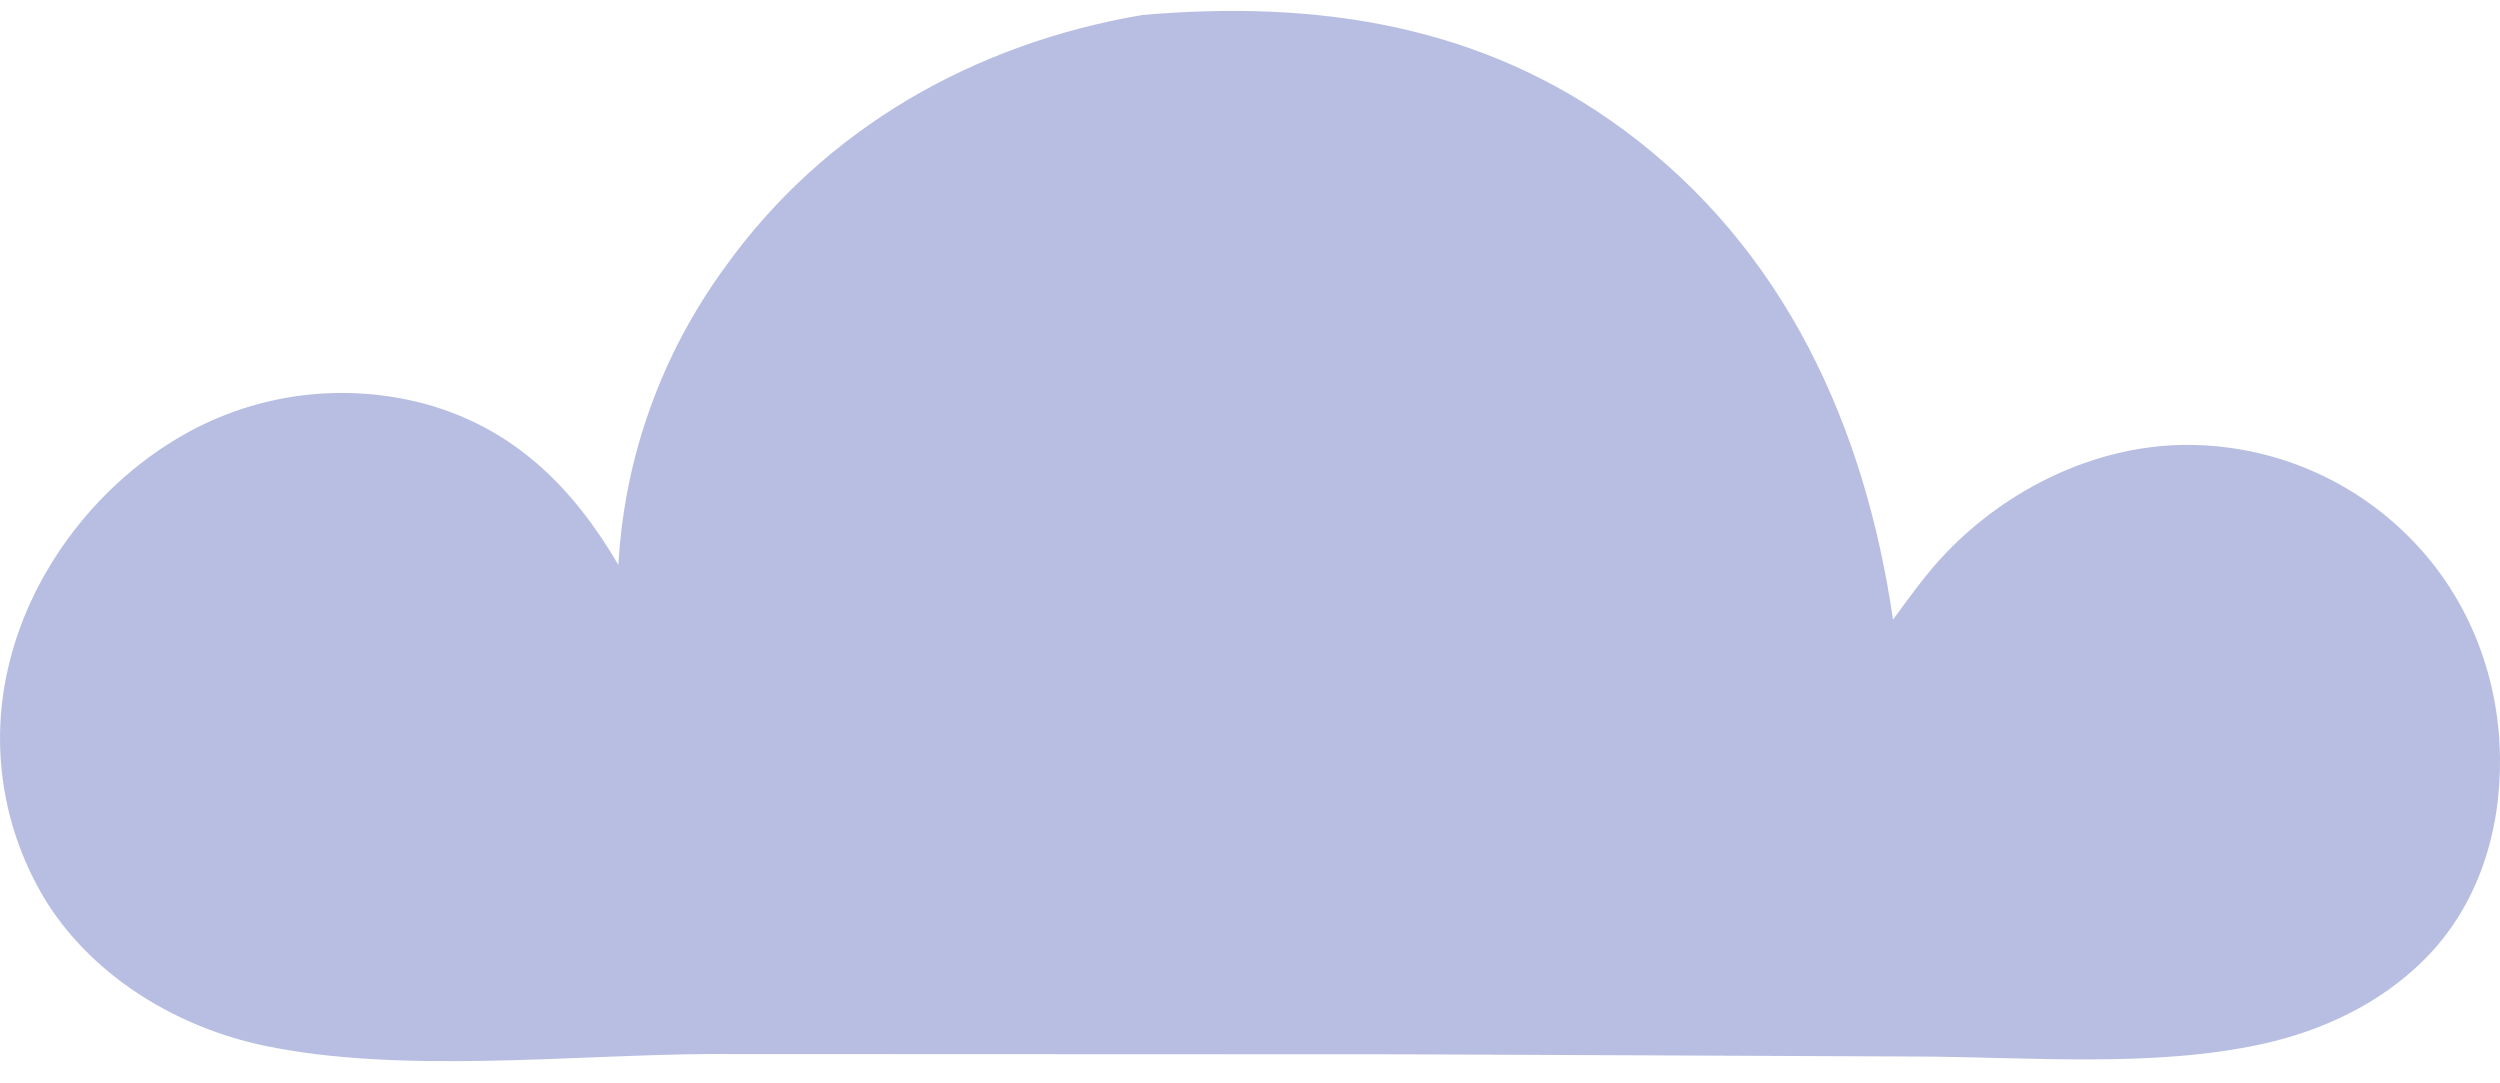 <svg width="90" height="39" viewBox="0 0 90 39" fill="none" xmlns="http://www.w3.org/2000/svg">
<path d="M41.128 0.539C47.391 -0.003 53.314 0.874 58.462 4.682C64.278 8.983 67.142 15.387 68.148 22.307C68.752 21.482 69.366 20.622 70.078 19.883C72.261 17.615 75.356 16.079 78.551 16.017C78.736 16.015 78.92 16.016 79.105 16.022C79.289 16.028 79.473 16.039 79.657 16.054C79.841 16.069 80.024 16.089 80.207 16.113C80.39 16.137 80.573 16.165 80.754 16.198C80.935 16.231 81.116 16.268 81.296 16.31C81.475 16.352 81.654 16.398 81.831 16.448C82.008 16.499 82.184 16.553 82.359 16.612C82.533 16.671 82.706 16.735 82.878 16.802C83.049 16.87 83.219 16.941 83.386 17.017C83.554 17.093 83.72 17.173 83.884 17.256C84.047 17.34 84.209 17.428 84.368 17.52C84.528 17.611 84.685 17.707 84.839 17.806C84.994 17.906 85.146 18.009 85.295 18.116C85.444 18.222 85.591 18.333 85.735 18.446C85.878 18.561 86.019 18.678 86.157 18.799C86.295 18.919 86.43 19.044 86.562 19.171C88.785 21.301 89.965 24.236 90 27.276C90.031 29.961 89.206 32.628 87.256 34.563C85.671 36.137 83.605 37.111 81.422 37.588C77.485 38.449 72.992 38.047 68.965 38.035L50.456 37.955L25.569 37.945C20.546 37.974 14.384 38.669 9.503 37.642C6.394 36.987 3.416 35.197 1.705 32.515C1.604 32.355 1.508 32.191 1.416 32.026C1.324 31.86 1.236 31.693 1.153 31.523C1.069 31.353 0.99 31.181 0.915 31.008C0.84 30.834 0.77 30.659 0.704 30.481C0.638 30.305 0.577 30.126 0.52 29.946C0.463 29.765 0.411 29.584 0.363 29.401C0.315 29.218 0.272 29.035 0.234 28.85C0.196 28.665 0.162 28.479 0.133 28.293C0.104 28.106 0.08 27.919 0.06 27.731C0.041 27.544 0.026 27.356 0.016 27.167C0.006 26.979 0.001 26.79 0.001 26.602C0 26.413 0.005 26.224 0.014 26.036C0.023 25.848 0.037 25.659 0.056 25.471C0.075 25.284 0.098 25.097 0.126 24.91C0.155 24.724 0.188 24.538 0.225 24.352C0.263 24.168 0.305 23.984 0.352 23.801C1.189 20.448 3.562 17.387 6.594 15.661C6.756 15.568 6.922 15.479 7.089 15.393C7.256 15.309 7.426 15.228 7.597 15.151C7.768 15.074 7.941 15.002 8.116 14.934C8.292 14.865 8.468 14.801 8.647 14.742C8.825 14.682 9.005 14.627 9.186 14.576C9.367 14.525 9.549 14.479 9.732 14.437C9.916 14.395 10.1 14.357 10.285 14.324C10.47 14.291 10.657 14.263 10.843 14.239C11.03 14.215 11.217 14.196 11.405 14.181C11.592 14.166 11.78 14.156 11.969 14.151C12.157 14.145 12.345 14.144 12.533 14.148C12.722 14.151 12.91 14.16 13.098 14.173C13.285 14.185 13.473 14.203 13.66 14.225C13.847 14.247 14.033 14.273 14.219 14.304C14.404 14.335 14.589 14.371 14.773 14.411C14.956 14.451 15.139 14.496 15.321 14.545C18.538 15.437 20.649 17.579 22.262 20.337C22.288 19.858 22.332 19.38 22.393 18.903C22.454 18.426 22.532 17.952 22.627 17.481C22.722 17.01 22.834 16.543 22.963 16.079C23.093 15.616 23.238 15.158 23.401 14.705C23.563 14.252 23.741 13.805 23.936 13.364C24.13 12.924 24.341 12.491 24.567 12.065C24.793 11.639 25.034 11.222 25.29 10.813C25.546 10.404 25.817 10.005 26.102 9.615C29.685 4.616 35.069 1.568 41.128 0.539Z" fill="#B8BEE2"/>
</svg>
